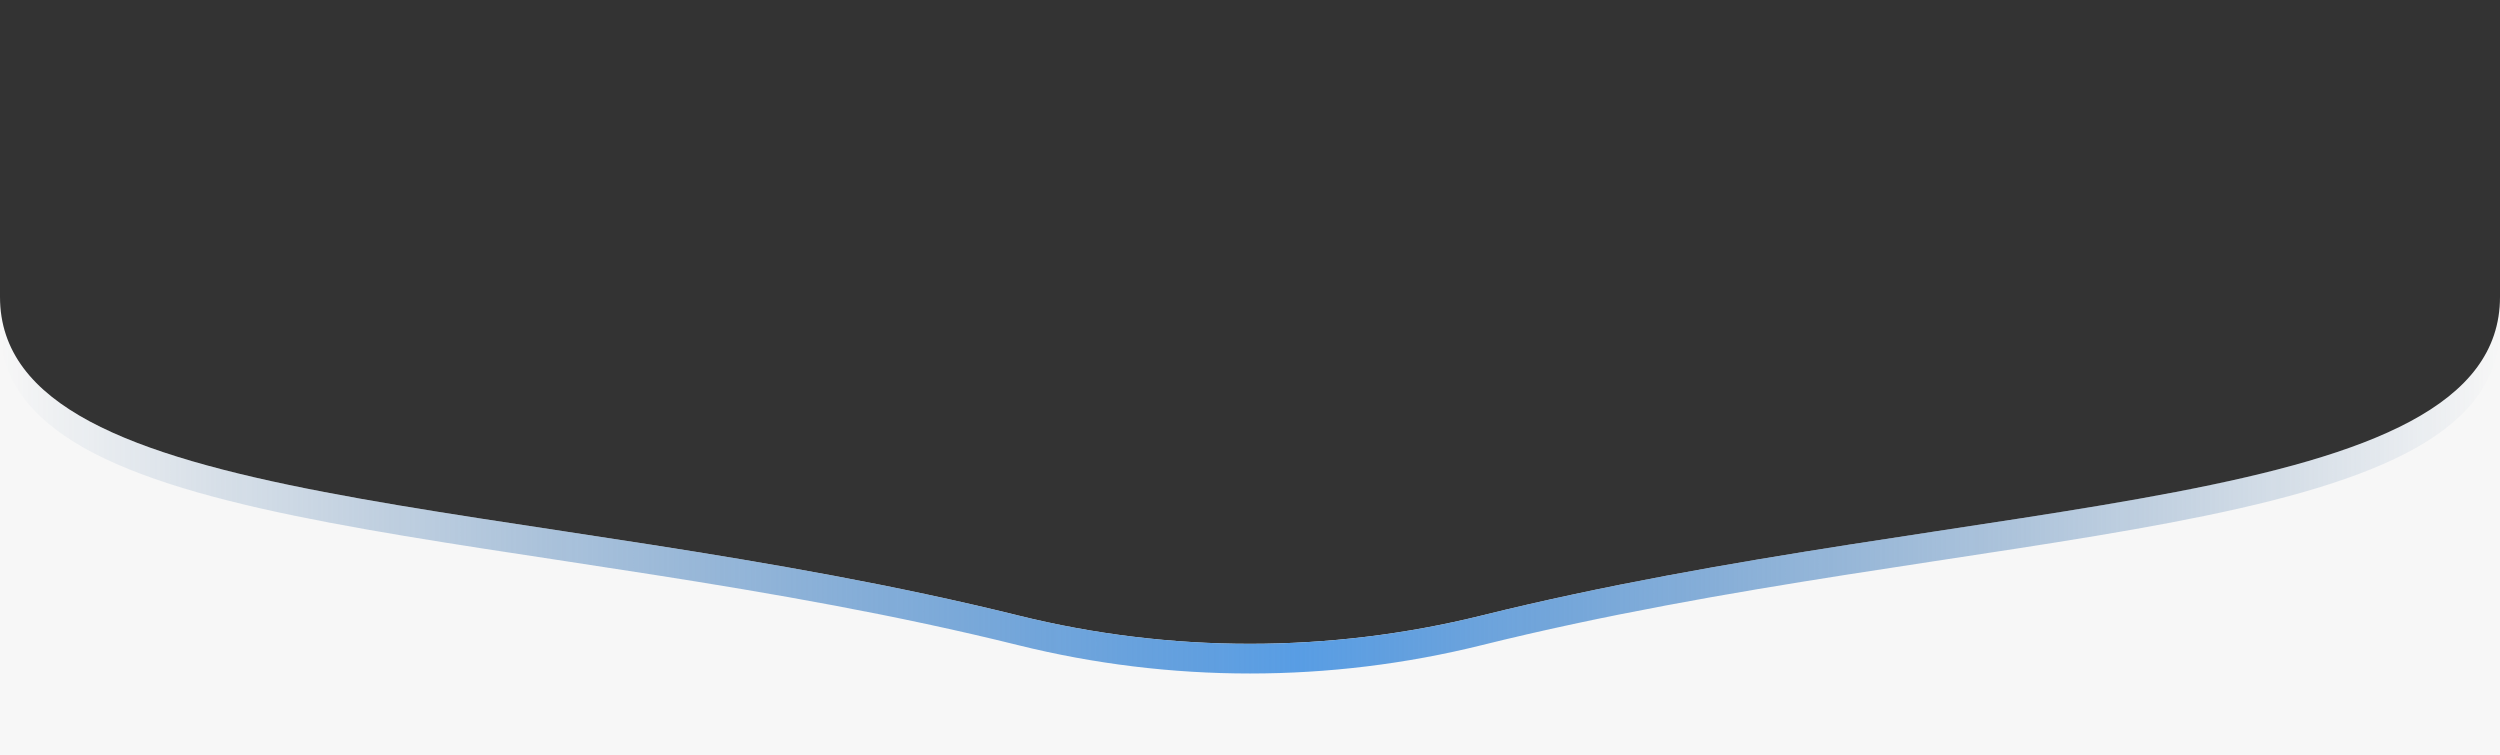 <?xml version="1.0" encoding="utf-8"?>
<!-- Generator: Adobe Illustrator 27.2.0, SVG Export Plug-In . SVG Version: 6.00 Build 0)  -->
<svg version="1.1" id="圖層_1" xmlns="http://www.w3.org/2000/svg" xmlns:xlink="http://www.w3.org/1999/xlink" x="0px" y="0px"
	 width="1920px" height="580px" viewBox="0 0 1920 580" style="enable-background:new 0 0 1920 580;" xml:space="preserve">
<rect x="0" y="0" width="1920" height="580" fill="#333333" stroke="none"/>
<style type="text/css">
	.st0{fill:#F7F7F7;}
	.st1{fill:none;}
	.st2{fill:url(#SVGID_1_);}
</style>
<path class="st0" d="M1138,472.7c-116.9,29-239.1,29-355.9,0C403,378.6,0,395.4,0,228v352h1920V228
	C1920,395.4,1517,378.6,1138,472.7z"/>
<g>
	<path class="st1" d="M1919.9,232.3c0,6.5,0,14.1,0,22.9h-0.1c-7.1,162.7-406.2,147-781.9,240.3c-116.8,29-239,29-355.9,0
		C406.4,402.2,7.3,417.9,0.1,255.2H0V580h1920V228C1920,229.5,1920,230.9,1919.9,232.3z"/>
	
		<linearGradient id="SVGID_1_" gradientUnits="userSpaceOnUse" x1="0" y1="209.375" x2="1919.9" y2="209.375" gradientTransform="matrix(1 0 0 -1 0 582)">
		<stop  offset="0" style="stop-color:#316091;stop-opacity:0"/>
		<stop  offset="0.519" style="stop-color:#589DE4"/>
		<stop  offset="1" style="stop-color:#316091;stop-opacity:0"/>
	</linearGradient>
	<path class="st2" d="M782,495.5c116.9,29,239.1,29,355.9,0c375.7-93.3,774.8-77.6,781.9-240.3h0.1c0-8.7,0-16.4,0-22.9
		c-7,162.8-406.2,147.1-781.9,240.4c-116.9,29-239.1,29-355.9,0C403,378.6,0,395.4,0,228v27.2h0.1C7.3,417.9,406.4,402.2,782,495.5z
		"/>
</g>
</svg>
